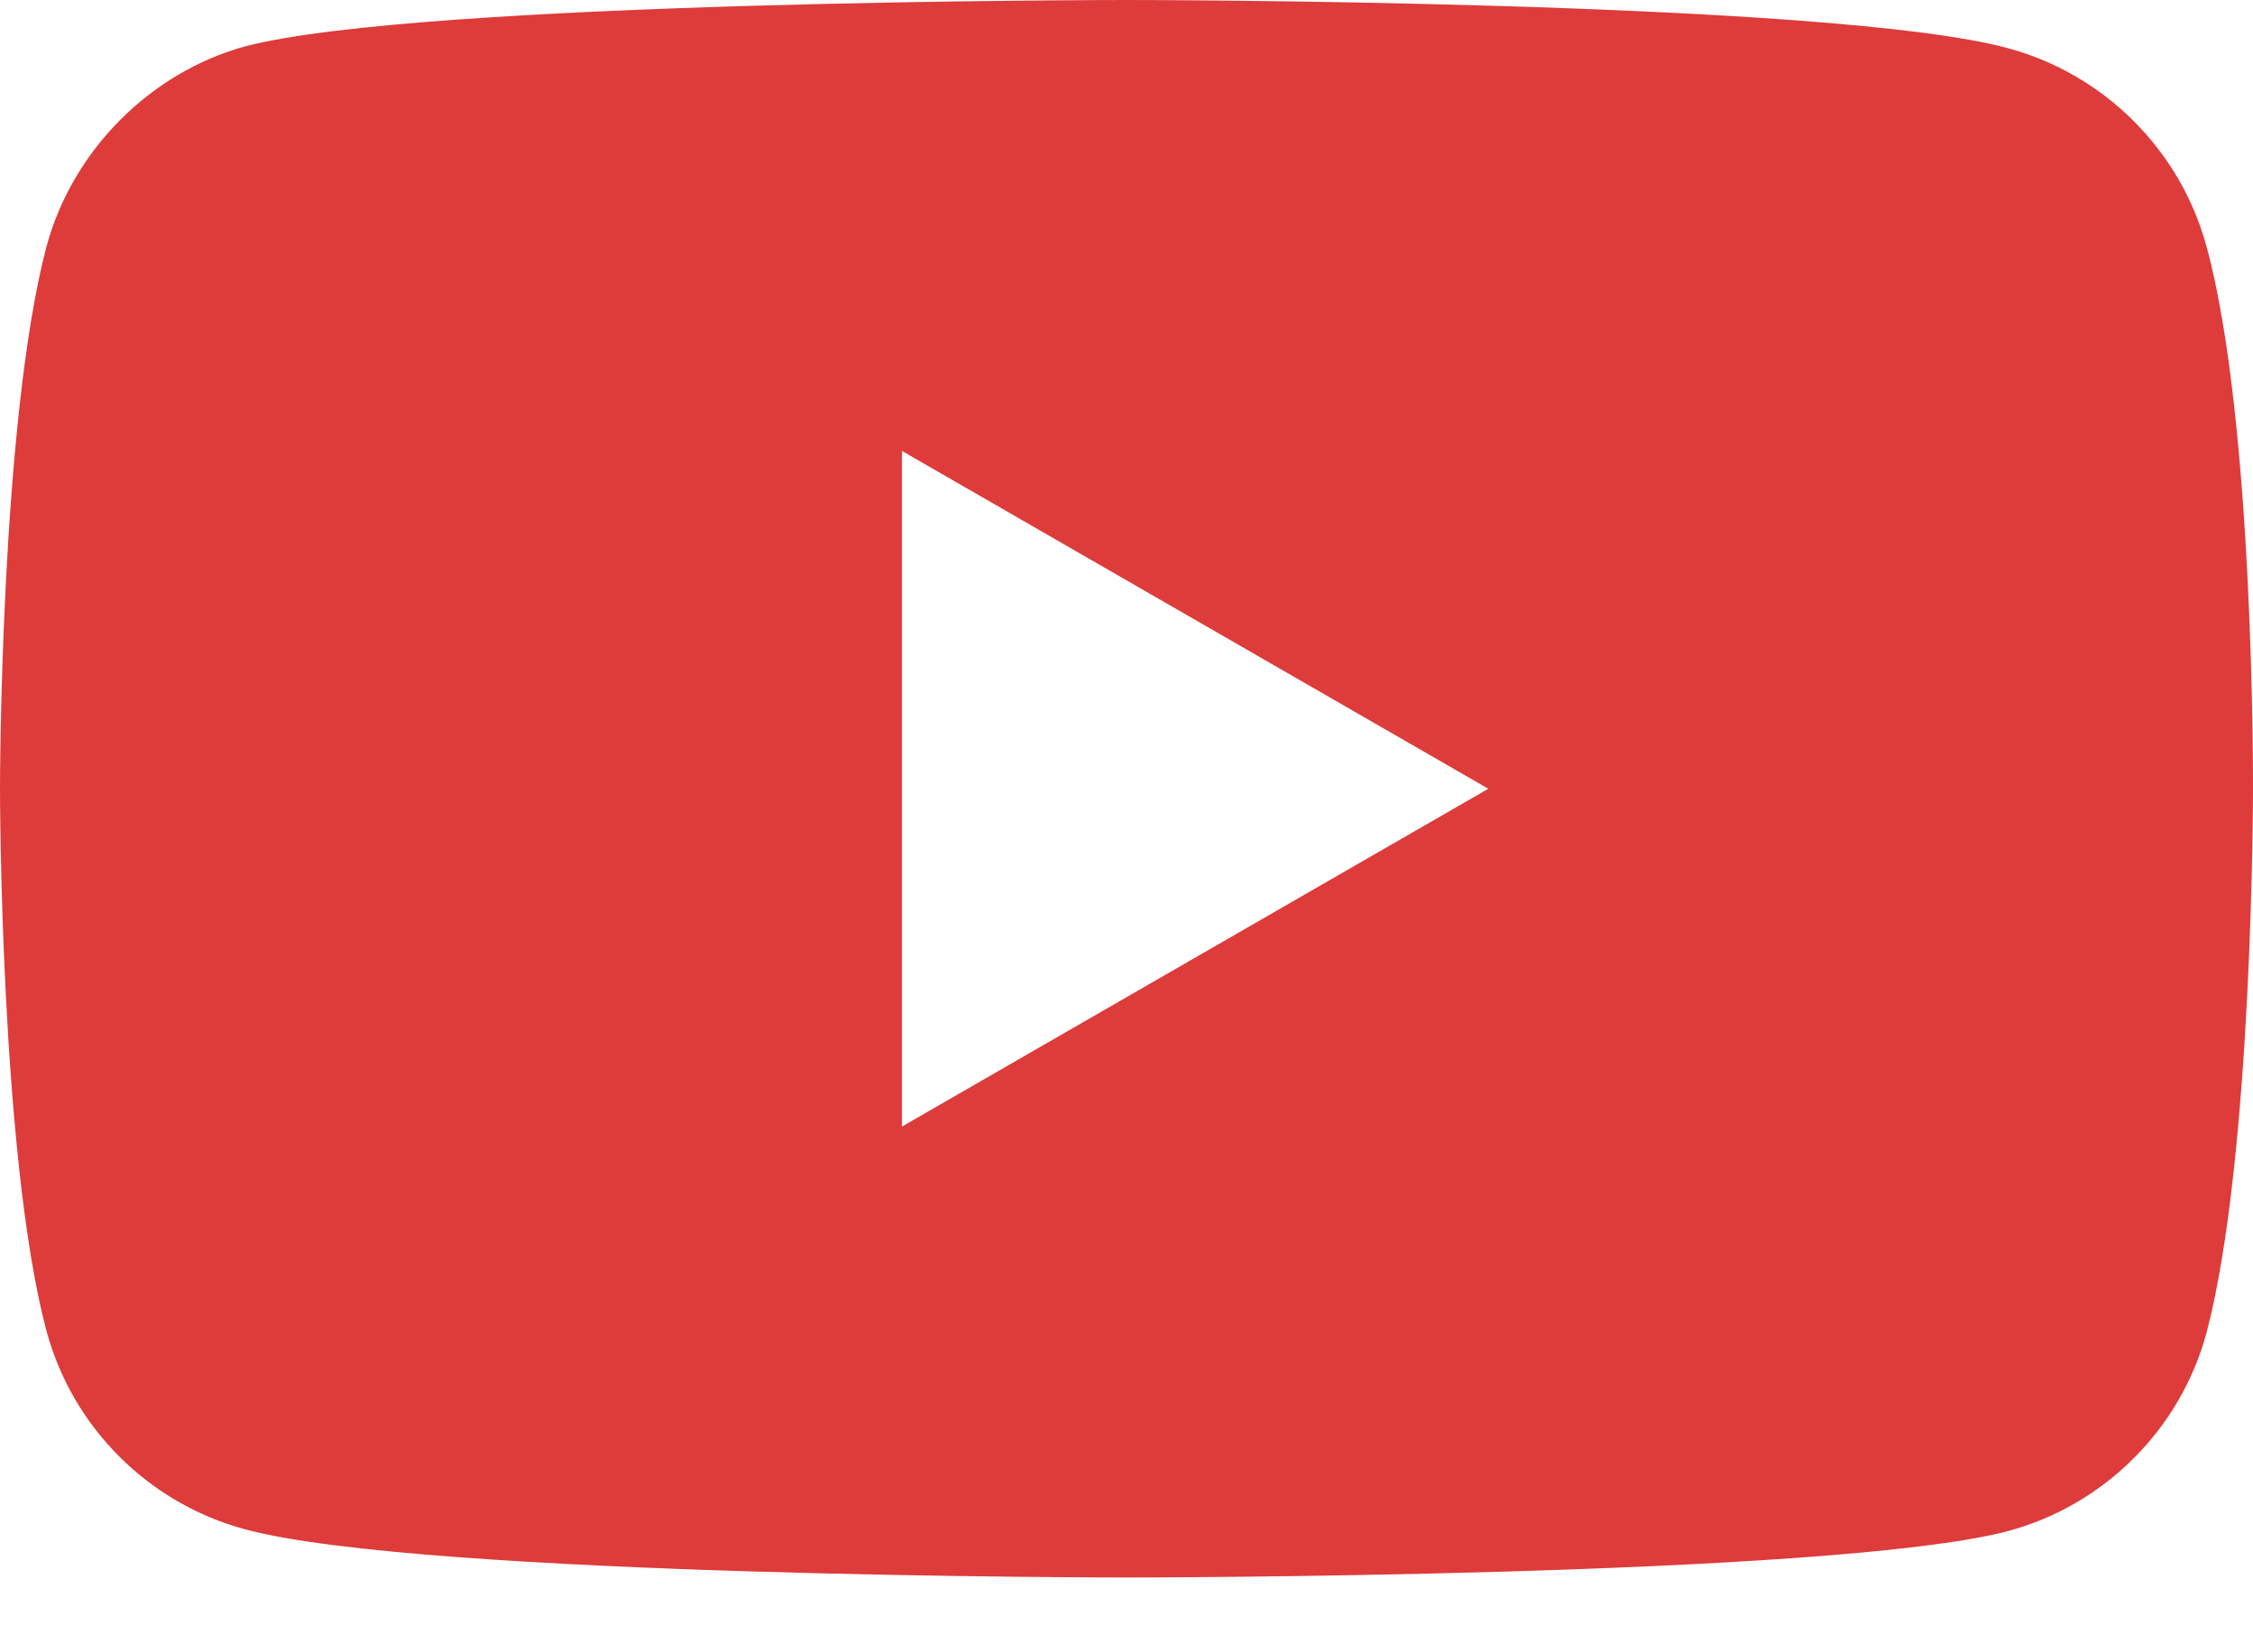<svg width="15" height="11" viewBox="0 0 15 11" fill="none" xmlns="http://www.w3.org/2000/svg">
<path d="M14.691 1.643C14.518 1.001 14.011 0.494 13.369 0.321C12.195 0 7.5 0 7.5 0C7.5 0 2.805 0 1.631 0.309C1.001 0.482 0.482 1.001 0.309 1.643C0 2.817 0 5.251 0 5.251C0 5.251 0 7.698 0.309 8.859C0.482 9.502 0.988 10.008 1.631 10.181C2.817 10.502 7.5 10.502 7.5 10.502C7.5 10.502 12.195 10.502 13.369 10.193C14.011 10.02 14.518 9.514 14.691 8.871C15 7.698 15 5.264 15 5.264C15 5.264 15.012 2.817 14.691 1.643ZM6.005 7.5V3.002L9.909 5.251L6.005 7.5Z" fill="#DE3B3B"/>
</svg>

